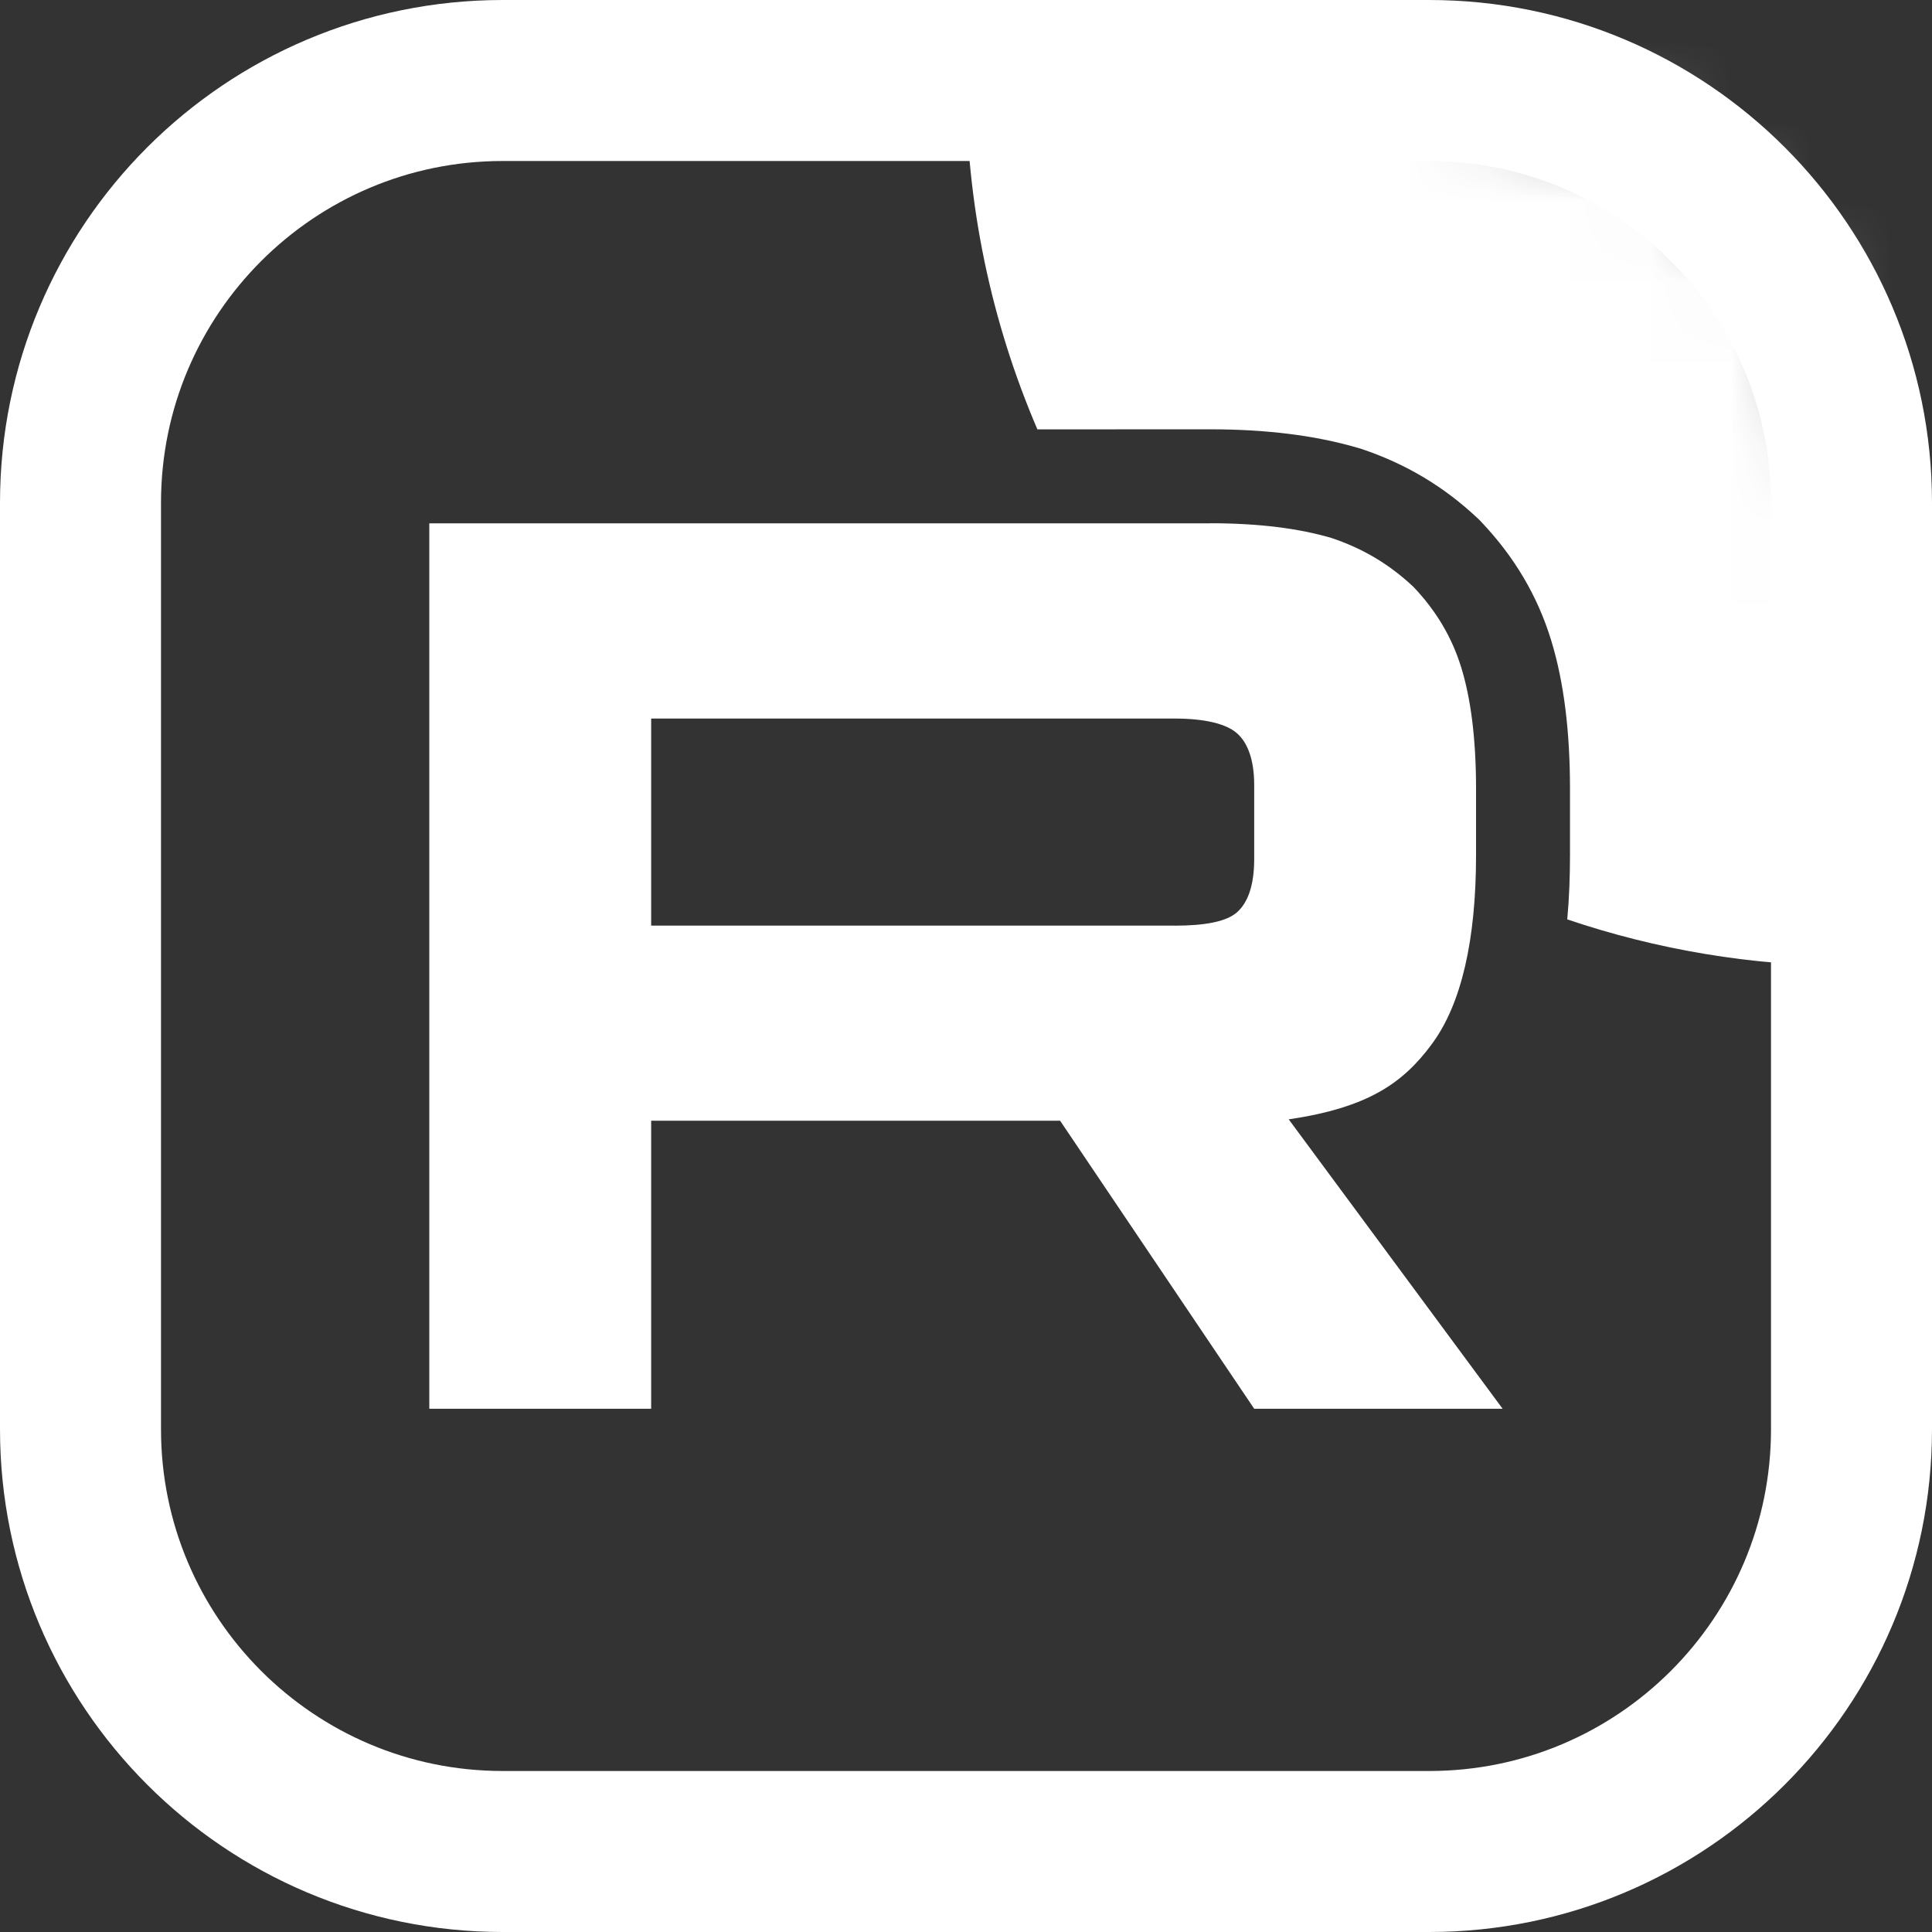 <svg width="24" height="24" viewBox="0 0 24 24" fill="none" xmlns="http://www.w3.org/2000/svg">
<rect x="0" y="0" width="24" height="24" fill="#333333" stroke="none"/>
<g clip-path="url(#clip0_74_1778)">
<mask id="mask0_74_1778" style="mask-type:luminance" maskUnits="userSpaceOnUse" x="1" y="1" width="22" height="22">
<path d="M17.667 1H6.333C3.388 1 1 3.388 1 6.333V17.667C1 20.612 3.388 23 6.333 23H17.667C20.612 23 23 20.612 23 17.667V6.333C23 3.388 20.612 1 17.667 1Z" fill="white"/>
</mask>
<g mask="url(#mask0_74_1778)">
<path d="M14.589 11.498H8.089V8.926H14.589C14.969 8.926 15.233 8.992 15.365 9.108C15.498 9.223 15.58 9.437 15.58 9.751V10.674C15.58 11.004 15.498 11.218 15.365 11.334C15.233 11.449 14.969 11.499 14.589 11.499V11.498ZM15.035 6.501H5.333V17.5H8.089V13.922H13.169L15.58 17.5H18.666L16.009 13.905C16.989 13.76 17.428 13.459 17.791 12.964C18.154 12.47 18.336 11.678 18.336 10.623V9.798C18.336 9.172 18.27 8.677 18.154 8.298C18.038 7.918 17.841 7.588 17.56 7.292C17.263 7.012 16.933 6.814 16.537 6.682C16.14 6.566 15.645 6.5 15.035 6.5V6.501Z" fill="white"/>
<path d="M34 1C34 7.075 29.075 12 23 12C21.765 12 20.577 11.796 19.469 11.421C19.493 11.16 19.503 10.892 19.503 10.623V9.798C19.503 9.098 19.43 8.48 19.27 7.957C19.098 7.393 18.803 6.908 18.407 6.49L18.385 6.466L18.362 6.444C17.94 6.045 17.462 5.76 16.907 5.575L16.885 5.568L16.863 5.562C16.335 5.408 15.725 5.333 15.035 5.333H13.869V5.334H12.887C12.316 4.004 12 2.539 12 1C12 -5.075 16.925 -10 23 -10C29.075 -10 34 -5.075 34 1Z" fill="white"/>
</g>
<path d="M17.754 1H6.246C3.349 1 1 3.349 1 6.246V17.754C1 20.651 3.349 23 6.246 23H17.754C20.651 23 23 20.651 23 17.754V6.246C23 3.349 20.651 1 17.754 1Z" stroke="white" stroke-width="2"/>
</g>
<defs>
<clipPath id="clip0_74_1778">
<rect width="24" height="24" fill="white"/>
</clipPath>
</defs>
</svg>
